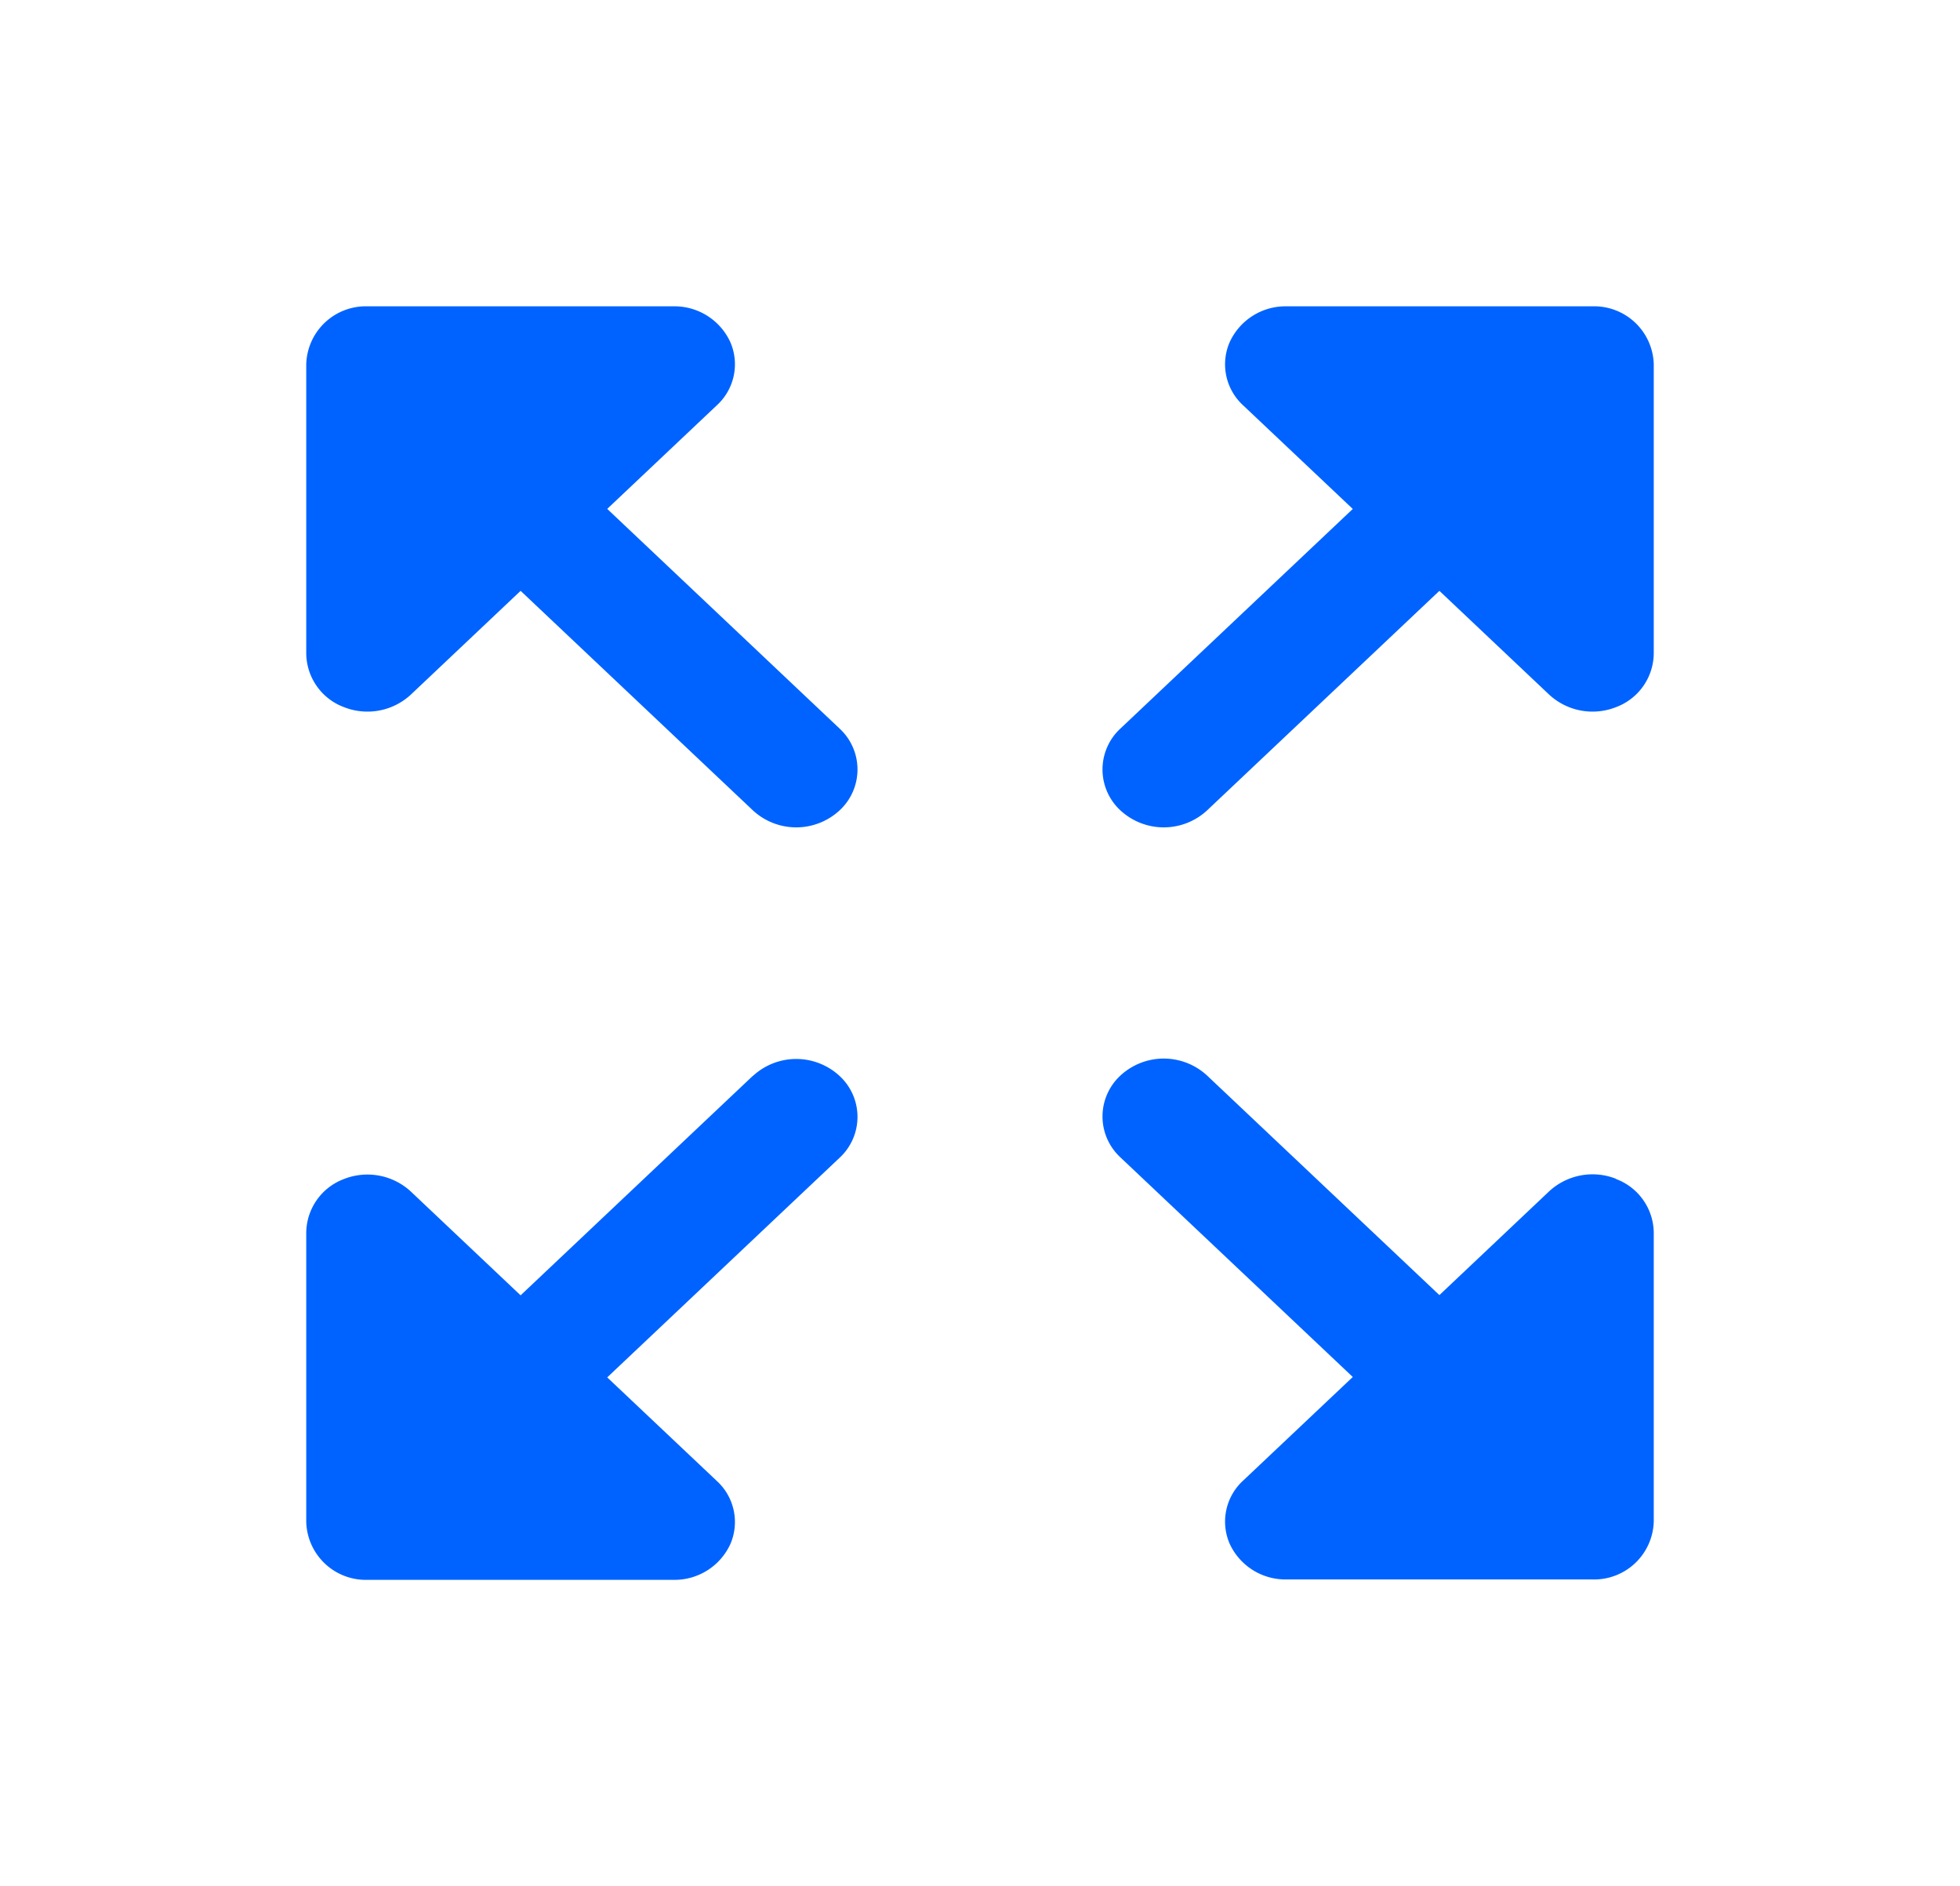<svg id="scale-icon" xmlns="http://www.w3.org/2000/svg" width="34.26" height="32.96" viewBox="0 0 34.26 32.96">
  <rect id="Rectangle_1739" data-name="Rectangle 1739" width="34.26" height="32.96" fill="none"/>
  <path id="Tracé_1240" data-name="Tracé 1240" d="M63.554,41.012v5.058a1.013,1.013,0,0,1-.661.935,1.117,1.117,0,0,1-1.167-.219l-1.919-1.814-4.061,3.837a1.115,1.115,0,0,1-1.514,0,.973.973,0,0,1,0-1.431l4.061-3.837-1.92-1.814a.971.971,0,0,1-.232-1.1A1.073,1.073,0,0,1,57.13,40h5.353a1.042,1.042,0,0,1,1.071,1.012ZM47.808,53.446l-4.061,3.837-1.919-1.814a1.117,1.117,0,0,0-1.167-.219,1.013,1.013,0,0,0-.661.935v5.058a1.042,1.042,0,0,0,1.071,1.012h5.353a1.073,1.073,0,0,0,.989-.624.971.971,0,0,0-.232-1.1l-1.92-1.814,4.061-3.837a.973.973,0,0,0,0-1.431,1.115,1.115,0,0,0-1.514,0Zm15.085,1.8a1.117,1.117,0,0,0-1.167.219l-1.919,1.814-4.061-3.837a1.115,1.115,0,0,0-1.514,0,.973.973,0,0,0,0,1.431l4.061,3.837-1.92,1.814a.971.971,0,0,0-.232,1.1,1.073,1.073,0,0,0,.989.624h5.353a1.042,1.042,0,0,0,1.071-1.012V56.184A1.013,1.013,0,0,0,62.893,55.25ZM45.261,43.54l1.92-1.814a.971.971,0,0,0,.232-1.1A1.073,1.073,0,0,0,46.424,40H41.071A1.042,1.042,0,0,0,40,41.012v5.058a1.013,1.013,0,0,0,.661.935,1.117,1.117,0,0,0,1.167-.219l1.919-1.814,4.061,3.837a1.115,1.115,0,0,0,1.514,0,.973.973,0,0,0,0-1.431Z" transform="translate(-34.647 -34.647)" fill="#0063ff"/>
</svg>
